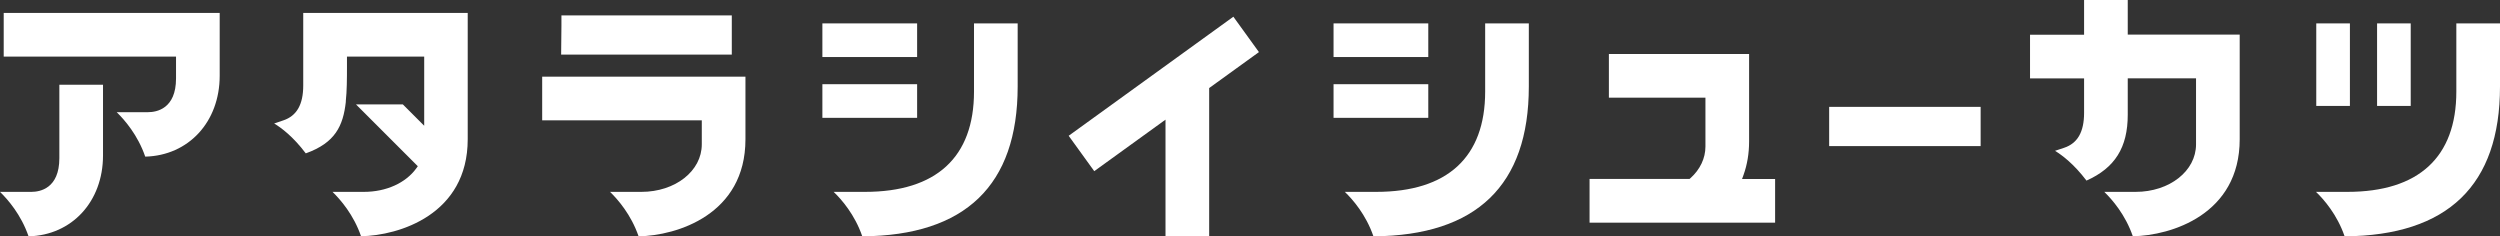 <?xml version="1.0" encoding="UTF-8"?><svg id="_レイヤー_2" xmlns="http://www.w3.org/2000/svg" viewBox="0 0 344.12 32.53"><rect x="0" y="0" width="344.12" height="32.53" fill="#333333" stroke="none"/><defs><style>.cls-1{fill:#fff;}</style></defs><g id="_メイン"><path class="cls-1" d="M3.93,32.53c-1.02-2.98-2.86-5.08-3.93-6.12h4.32c1.16,0,3.85-.45,3.85-4.64v-10.11h6.01v9.74c0,6.35-4.29,10.98-10.24,11.13Z"/><path class="cls-1" d="M19.99,21.56c-1.02-2.98-2.86-5.08-3.93-6.12h4.32c1.16,0,3.85-.45,3.85-4.64v-3.01H.51V1.78h29.73v8.65c0,6.35-4.29,10.98-10.24,11.13Z"/><path class="cls-1" d="M118.69,32.53c-1.02-2.98-2.86-5.09-3.94-6.12h4.32c9.81,0,15-4.77,15-13.8V3.22h6.01v8.69c0,13.59-7.2,20.52-21.39,20.62Z"/><rect class="cls-1" x="113.2" y="11.59" width="13.04" height="4.63"/><rect class="cls-1" x="113.2" y="3.22" width="13.04" height="4.63"/><path class="cls-1" d="M87.9,32.53c-1.02-2.98-2.86-5.08-3.93-6.12h4.32c4.66,0,8.31-2.87,8.31-6.54v-3.31h-21.97v-6.01h27.98v8.63c0,10.37-9.45,13.25-14.7,13.35Z"/><polygon class="cls-1" points="77.24 7.52 77.28 3.57 77.28 2.12 100.73 2.12 100.73 7.52 77.24 7.52"/><polygon class="cls-1" points="160.43 32.53 160.43 16.47 150.62 23.56 147.1 18.69 169.77 2.3 173.29 7.17 166.44 12.12 166.44 32.53 160.43 32.53"/><path class="cls-1" d="M49.7,32.53c-1.02-2.98-2.86-5.08-3.93-6.12h4.32c3.06,0,5.76-1.22,7.22-3.25l.2-.28-8.51-8.51h6.45l2.94,2.94V7.79h-10.63v1.27c0,1.89-.01,3.45-.16,4.85v.13c-.37,3.28-1.45,5.62-5.51,7.07-1.74-2.31-3.38-3.53-4.35-4.11l1.26-.43c1.85-.62,2.74-2.19,2.74-4.8V1.78h22.64v17.39c0,10.37-9.45,13.25-14.7,13.35Z"/><path class="cls-1" d="M322.73,32.53c-1.02-2.98-2.86-5.09-3.94-6.12h4.32c9.81,0,15-4.77,15-13.8V3.22h6.01v8.69c0,13.59-7.2,20.52-21.39,20.62Z"/><rect class="cls-1" x="318.83" y="3.22" width="4.63" height="11.36"/><rect class="cls-1" x="327.2" y="3.22" width="4.63" height="11.36"/><path class="cls-1" d="M189.05,32.53c-1.02-2.98-2.86-5.09-3.94-6.12h4.32c9.81,0,15-4.77,15-13.8V3.22h6.01v8.69c0,13.59-7.2,20.52-21.39,20.62Z"/><rect class="cls-1" x="183.56" y="11.59" width="13.04" height="4.63"/><rect class="cls-1" x="183.56" y="3.22" width="13.04" height="4.63"/><rect class="cls-1" x="251.78" y="14.71" width="20.85" height="5.4"/><path class="cls-1" d="M293.58,32.53c-1.02-2.98-2.86-5.08-3.93-6.12h4.32c4.66,0,8.31-2.87,8.31-6.54v-9.09h-9.4v5.02c0,4.5-1.76,7.31-5.68,9.06-1.73-2.29-3.37-3.51-4.33-4.1l1.26-.42c1.85-.62,2.74-2.19,2.74-4.8v-4.75h-7.44v-6.01h7.44V0h6.01v4.76h15.41v14.41c0,10.37-9.45,13.25-14.7,13.35Z"/><path class="cls-1" d="M218.8,30.64v-6.01h13.76l.12-.1c1.33-1.19,2.07-2.74,2.07-4.36v-6.73h-13.29v-6.01h19.3v12.05c0,1.64-.26,3.19-.77,4.61l-.2.55h4.55v6.01h-25.54Z"/></g></svg>